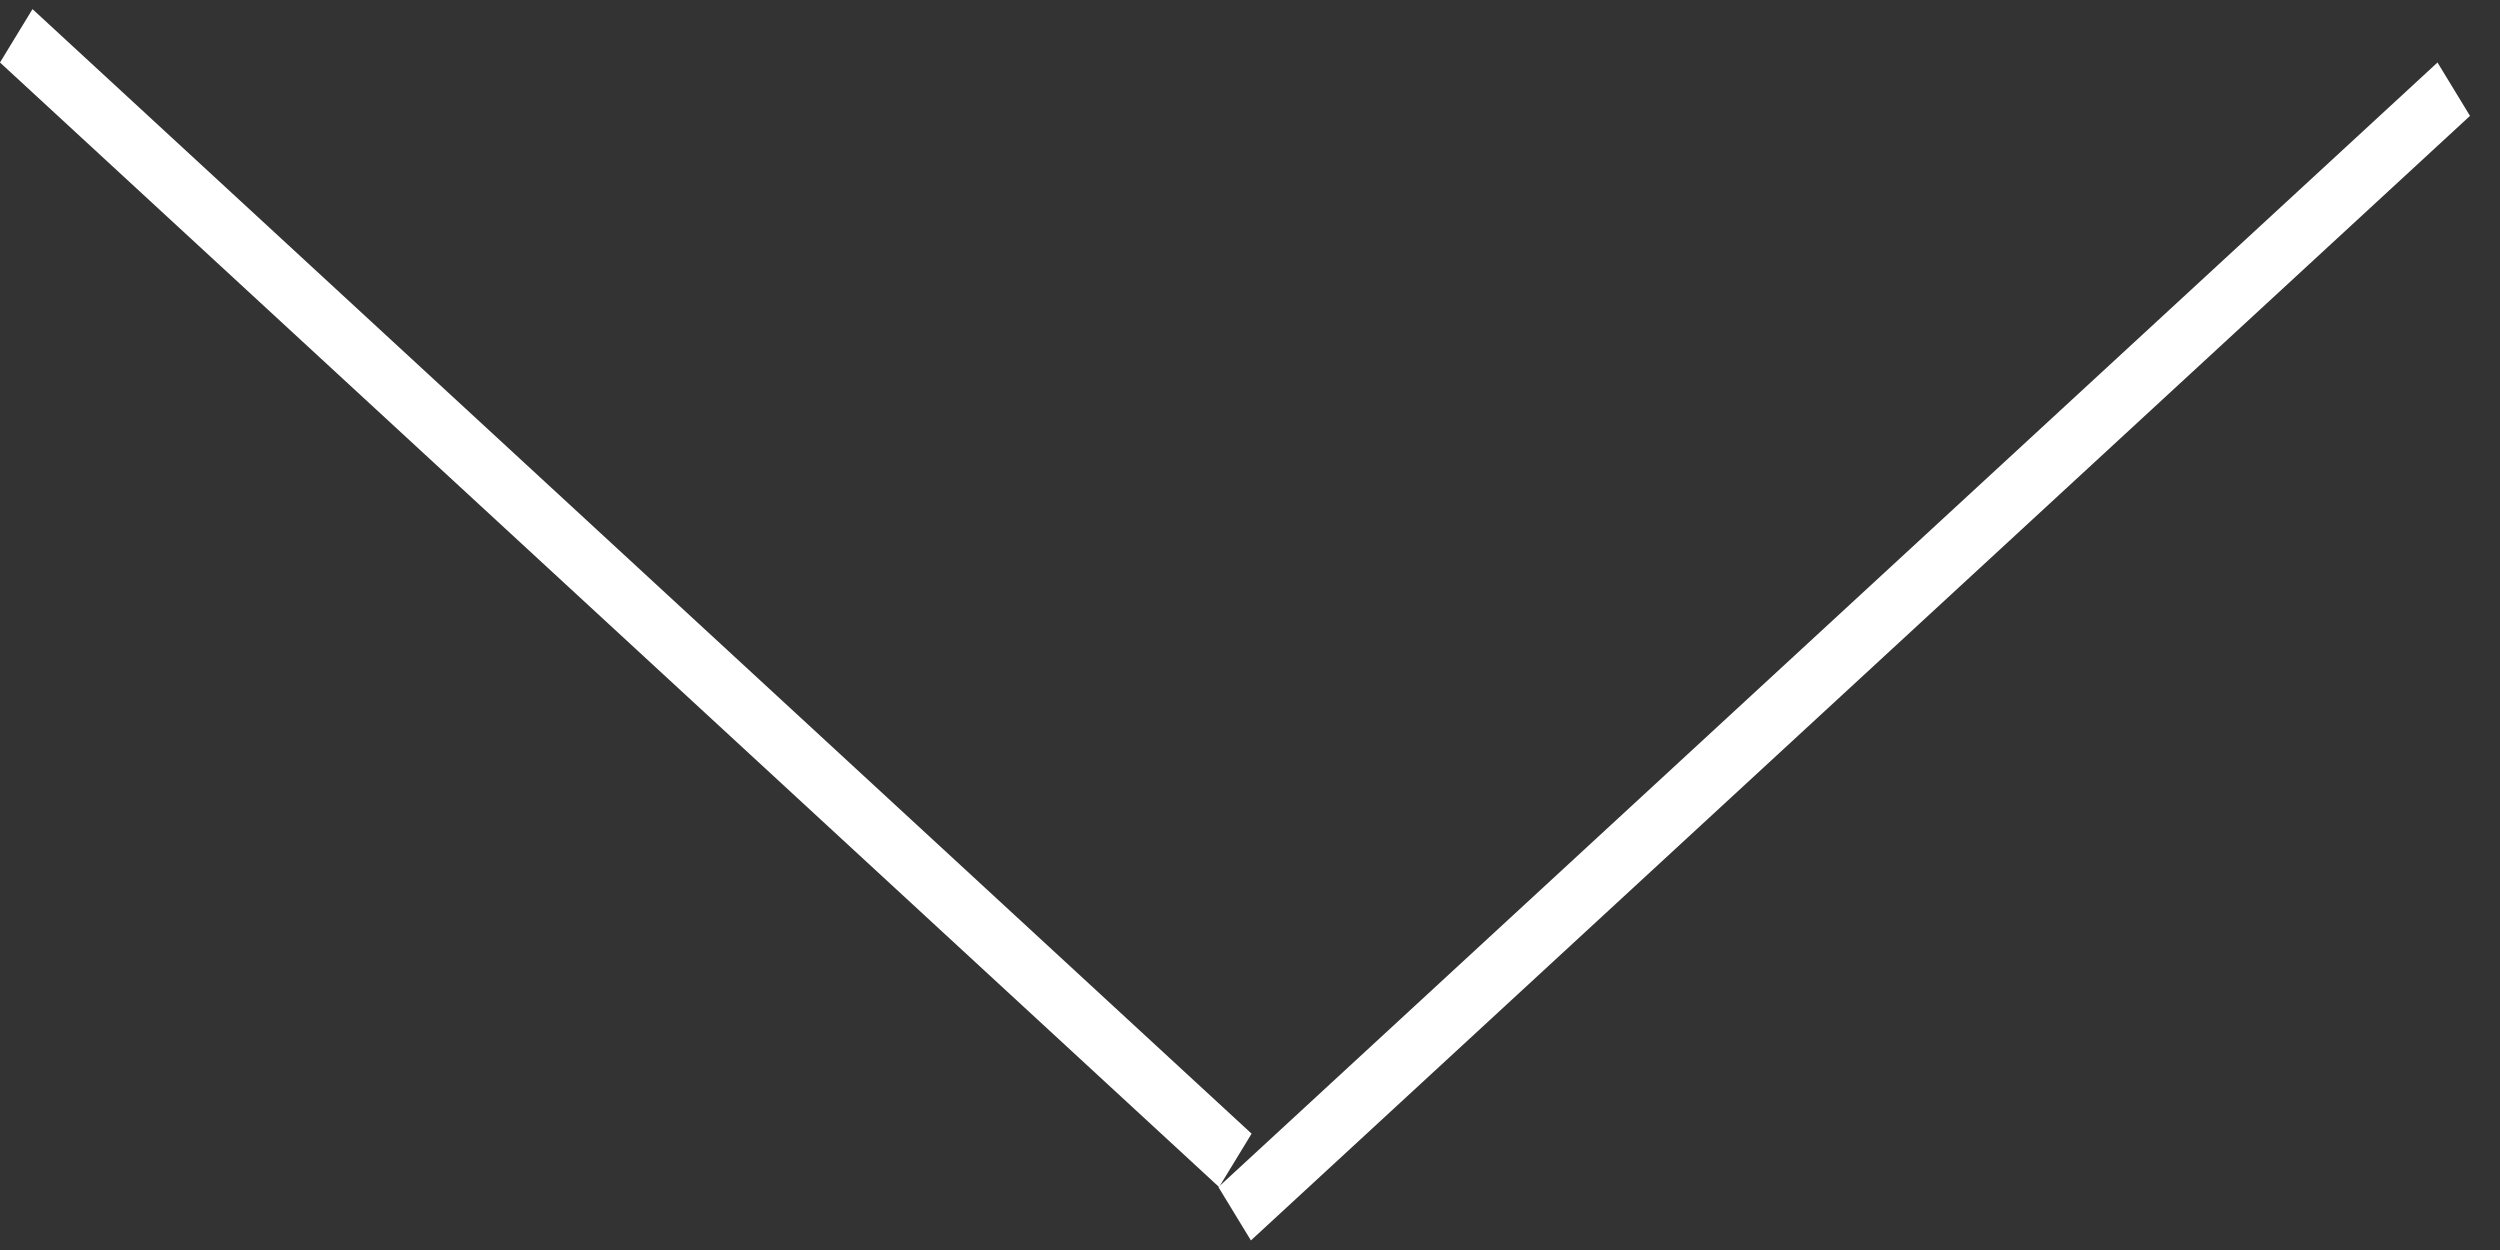 <svg width="40" height="20" viewBox="0 0 40 20" fill="none" xmlns="http://www.w3.org/2000/svg">
<rect x="0" y="0" width="40" height="20" fill="#333333" stroke="none"/>
<line y1="-0.5" x2="26.538" y2="-0.5" transform="matrix(0.735 0.678 -0.52 0.854 0 1)" stroke="white"/>
<line y1="-0.5" x2="26.538" y2="-0.5" transform="matrix(-0.735 0.678 -0.52 -0.854 39 1)" stroke="white"/>
</svg>
